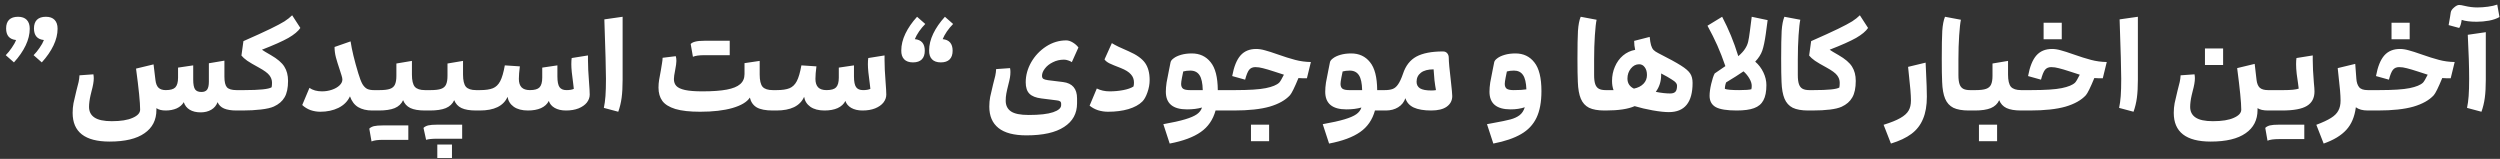 <svg width="362" height="23" viewBox="0 0 362 23" fill="none" xmlns="http://www.w3.org/2000/svg">
<rect x="0" y="0" width="362" height="23" fill="#333333" stroke="none"/>
<path d="M3.874 2.878C4.162 3.178 4.306 3.604 4.306 4.156C4.306 4.948 4.108 5.758 3.712 6.586C3.316 7.414 2.752 8.23 2.02 9.034L0.832 7.99C1.132 7.69 1.42 7.336 1.696 6.928C1.984 6.52 2.194 6.142 2.326 5.794C1.366 5.698 0.886 5.14 0.886 4.12C0.886 3.568 1.03 3.148 1.318 2.86C1.618 2.572 2.05 2.428 2.614 2.428C3.166 2.428 3.586 2.578 3.874 2.878ZM7.906 2.878C8.194 3.178 8.338 3.604 8.338 4.156C8.338 4.948 8.14 5.758 7.744 6.586C7.348 7.414 6.784 8.23 6.052 9.034L4.864 7.99C5.164 7.69 5.452 7.336 5.728 6.928C6.016 6.52 6.226 6.142 6.358 5.794C5.398 5.698 4.918 5.14 4.918 4.12C4.918 3.568 5.062 3.148 5.35 2.86C5.65 2.572 6.082 2.428 6.646 2.428C7.198 2.428 7.618 2.578 7.906 2.878ZM32.495 11.104C32.495 11.848 32.615 12.358 32.855 12.634C33.108 12.91 33.569 13.048 34.242 13.048V16C33.498 16 32.898 15.904 32.441 15.712C31.997 15.52 31.686 15.214 31.506 14.794C31.326 15.274 31.02 15.64 30.587 15.892C30.155 16.144 29.645 16.27 29.058 16.27C28.422 16.27 27.893 16.144 27.474 15.892C27.053 15.64 26.765 15.274 26.61 14.794C26.393 15.178 26.052 15.478 25.584 15.694C25.116 15.898 24.587 16 24 16C23.412 16 22.962 15.886 22.649 15.658V15.91C22.649 17.374 22.073 18.502 20.922 19.294C19.782 20.098 18.096 20.5 15.864 20.5C12.3 20.5 10.518 19.114 10.518 16.342C10.518 15.862 10.559 15.394 10.643 14.938C10.739 14.482 10.877 13.888 11.057 13.156C11.201 12.64 11.309 12.214 11.382 11.878C11.454 11.542 11.495 11.218 11.508 10.906L13.524 10.762C13.559 10.954 13.578 11.146 13.578 11.338C13.578 11.806 13.47 12.43 13.254 13.21C13.229 13.294 13.181 13.492 13.11 13.804C13.037 14.116 12.983 14.416 12.947 14.704C12.912 14.98 12.893 15.238 12.893 15.478C12.893 16.15 13.152 16.66 13.668 17.008C14.195 17.368 15.036 17.548 16.188 17.548C17.495 17.548 18.503 17.386 19.212 17.062C19.931 16.75 20.291 16.354 20.291 15.874C20.291 14.842 20.093 12.862 19.698 9.934L22.235 9.322L22.506 11.572C22.566 12.1 22.715 12.478 22.956 12.706C23.195 12.934 23.544 13.048 24 13.048C24.672 13.048 25.134 12.916 25.386 12.652C25.649 12.376 25.782 11.908 25.782 11.248V9.79L27.977 9.466V11.518C27.977 12.202 28.067 12.676 28.247 12.94C28.427 13.192 28.733 13.318 29.166 13.318C29.549 13.318 29.826 13.204 29.994 12.976C30.162 12.736 30.245 12.352 30.245 11.824V9.16L32.495 8.782V11.104ZM43.492 4.048C43.168 4.528 42.592 5.008 41.764 5.488C40.936 5.956 39.658 6.526 37.93 7.198C38.146 7.354 38.572 7.612 39.208 7.972C40.168 8.524 40.822 9.082 41.17 9.646C41.53 10.21 41.71 10.9 41.71 11.716C41.71 12.736 41.542 13.528 41.206 14.092C40.882 14.656 40.366 15.1 39.658 15.424C39.238 15.616 38.614 15.76 37.786 15.856C36.97 15.952 36.088 16 35.14 16H34.24C34.108 16 34.018 15.904 33.97 15.712C33.91 15.508 33.88 15.112 33.88 14.524C33.88 13.936 33.91 13.546 33.97 13.354C34.018 13.15 34.108 13.048 34.24 13.048H35.356C37.588 13.048 38.914 12.91 39.334 12.634C39.37 12.43 39.388 12.214 39.388 11.986C39.388 11.59 39.262 11.23 39.01 10.906C38.77 10.582 38.254 10.204 37.462 9.772C36.73 9.376 36.178 9.052 35.806 8.8C35.434 8.536 35.152 8.284 34.96 8.044L35.248 5.956C36.94 5.212 38.242 4.618 39.154 4.174C40.066 3.73 40.744 3.37 41.188 3.094C41.632 2.806 42.004 2.512 42.304 2.212L43.492 4.048ZM51.881 10.618C52.085 11.302 52.283 11.818 52.475 12.166C52.679 12.502 52.907 12.736 53.159 12.868C53.411 12.988 53.735 13.048 54.131 13.048V16H53.897C53.093 16 52.415 15.838 51.863 15.514C51.323 15.19 50.927 14.668 50.675 13.948C50.339 14.68 49.781 15.238 49.001 15.622C48.233 15.994 47.363 16.18 46.391 16.18C45.899 16.18 45.425 16.102 44.969 15.946C44.513 15.778 44.111 15.532 43.763 15.208L44.807 12.724C45.287 13.06 45.893 13.228 46.625 13.228C47.129 13.228 47.609 13.15 48.065 12.994C48.521 12.838 48.887 12.628 49.163 12.364C49.439 12.1 49.577 11.818 49.577 11.518C49.577 11.374 49.535 11.17 49.451 10.906C49.379 10.642 49.289 10.36 49.181 10.06C48.953 9.388 48.773 8.806 48.641 8.314C48.509 7.81 48.443 7.306 48.443 6.802L50.765 5.992C50.945 7.216 51.317 8.758 51.881 10.618ZM59.647 10.798C59.647 11.638 59.785 12.226 60.061 12.562C60.349 12.886 60.841 13.048 61.537 13.048V16C60.625 16 59.917 15.88 59.413 15.64C58.921 15.4 58.573 15.022 58.369 14.506C58.129 15.034 57.721 15.418 57.145 15.658C56.581 15.886 55.819 16 54.859 16H54.139C53.995 16 53.899 15.904 53.851 15.712C53.803 15.508 53.779 15.112 53.779 14.524C53.779 13.936 53.809 13.546 53.869 13.354C53.917 13.15 54.007 13.048 54.139 13.048H54.949C55.621 13.048 56.125 12.988 56.461 12.868C56.809 12.748 57.049 12.544 57.181 12.256C57.325 11.956 57.397 11.53 57.397 10.978V9.196L59.647 8.818V10.798ZM53.473 18.628C53.617 18.472 53.839 18.352 54.139 18.268C54.439 18.196 54.883 18.16 55.471 18.16H59.125V20.248H55.471C54.703 20.248 54.145 20.326 53.797 20.482L53.473 18.628ZM67.047 10.798C67.047 11.638 67.185 12.226 67.461 12.562C67.749 12.886 68.241 13.048 68.937 13.048V16C68.025 16 67.317 15.88 66.813 15.64C66.321 15.4 65.973 15.022 65.769 14.506C65.529 15.034 65.121 15.418 64.545 15.658C63.981 15.886 63.219 16 62.259 16H61.539C61.395 16 61.299 15.904 61.251 15.712C61.203 15.508 61.179 15.112 61.179 14.524C61.179 13.936 61.209 13.546 61.269 13.354C61.317 13.15 61.407 13.048 61.539 13.048H62.349C63.021 13.048 63.525 12.988 63.861 12.868C64.209 12.748 64.449 12.544 64.581 12.256C64.725 11.956 64.797 11.53 64.797 10.978V9.196L67.047 8.818V10.798ZM61.323 18.52C61.467 18.364 61.689 18.244 61.989 18.16C62.289 18.088 62.733 18.052 63.321 18.052H66.921V20.086H63.321C62.565 20.086 62.025 20.14 61.701 20.248L61.323 18.52ZM63.321 20.932H65.445V22.876H63.321V20.932ZM85.139 8.71C85.139 9.562 85.188 10.588 85.284 11.788C85.356 12.724 85.391 13.36 85.391 13.696C85.391 14.104 85.254 14.488 84.978 14.848C84.701 15.196 84.299 15.478 83.772 15.694C83.255 15.898 82.65 16 81.954 16C81.305 16 80.76 15.874 80.316 15.622C79.883 15.37 79.602 15.034 79.469 14.614C79.242 15.07 78.864 15.418 78.335 15.658C77.82 15.886 77.189 16 76.445 16C75.594 16 74.909 15.82 74.394 15.46C73.889 15.1 73.59 14.62 73.493 14.02C73.206 14.68 72.719 15.178 72.035 15.514C71.364 15.838 70.511 16 69.48 16H68.939C68.808 16 68.718 15.904 68.669 15.712C68.609 15.508 68.579 15.112 68.579 14.524C68.579 13.936 68.609 13.546 68.669 13.354C68.718 13.15 68.808 13.048 68.939 13.048H69.498C70.302 13.048 70.925 12.958 71.37 12.778C71.814 12.598 72.168 12.256 72.431 11.752C72.695 11.248 72.918 10.486 73.097 9.466L75.275 9.61C75.18 10.342 75.132 10.948 75.132 11.428C75.132 11.968 75.263 12.376 75.528 12.652C75.791 12.916 76.194 13.048 76.734 13.048C77.406 13.048 77.868 12.916 78.12 12.652C78.383 12.376 78.516 11.908 78.516 11.248V9.79L80.712 9.466V11.068C80.712 11.812 80.814 12.328 81.017 12.616C81.222 12.904 81.558 13.048 82.025 13.048C82.481 13.048 82.835 12.988 83.088 12.868C83.088 12.772 83.058 12.514 82.998 12.094C82.817 10.834 82.728 9.904 82.728 9.304C82.728 8.932 82.746 8.632 82.781 8.404L85.139 8.026V8.71ZM90.155 11.536C90.155 12.58 90.107 13.456 90.011 14.164C89.915 14.872 89.753 15.544 89.525 16.18L87.437 15.622C87.545 15.118 87.623 14.548 87.671 13.912C87.719 13.264 87.743 12.43 87.743 11.41C87.743 10.174 87.665 7.306 87.509 2.806L90.155 2.428V11.536ZM110.002 10.798C110.002 11.638 110.14 12.226 110.416 12.562C110.704 12.886 111.196 13.048 111.892 13.048V16C110.872 16 110.098 15.85 109.57 15.55C109.054 15.238 108.724 14.764 108.58 14.128C108.172 14.764 107.332 15.268 106.06 15.64C104.8 16 103.24 16.18 101.38 16.18C99.879 16.18 98.686 16.048 97.797 15.784C96.909 15.508 96.279 15.118 95.907 14.614C95.535 14.098 95.35 13.456 95.35 12.688C95.35 12.316 95.379 11.944 95.439 11.572C95.499 11.2 95.584 10.738 95.692 10.186C95.751 9.85 95.805 9.52 95.853 9.196C95.913 8.86 95.944 8.584 95.944 8.368L97.852 8.134C97.912 8.314 97.942 8.542 97.942 8.818C97.942 9.094 97.882 9.544 97.761 10.168C97.641 10.744 97.582 11.17 97.582 11.446C97.582 11.866 97.701 12.202 97.942 12.454C98.181 12.706 98.596 12.898 99.183 13.03C99.784 13.162 100.624 13.228 101.704 13.228C103.168 13.228 104.344 13.144 105.232 12.976C106.12 12.808 106.768 12.544 107.176 12.184C107.596 11.824 107.806 11.338 107.806 10.726V9.142L110.002 8.818V10.798ZM100.012 6.37C100.156 6.214 100.378 6.1 100.678 6.028C100.978 5.944 101.422 5.902 102.01 5.902H105.664V7.99H102.01C101.242 7.99 100.684 8.068 100.336 8.224L100.012 6.37ZM128.083 8.71C128.083 9.562 128.131 10.588 128.227 11.788C128.299 12.724 128.335 13.36 128.335 13.696C128.335 14.104 128.197 14.488 127.921 14.848C127.645 15.196 127.243 15.478 126.715 15.694C126.199 15.898 125.593 16 124.897 16C124.249 16 123.703 15.874 123.259 15.622C122.827 15.37 122.545 15.034 122.413 14.614C122.185 15.07 121.807 15.418 121.279 15.658C120.763 15.886 120.133 16 119.389 16C118.537 16 117.853 15.82 117.337 15.46C116.833 15.1 116.533 14.62 116.437 14.02C116.149 14.68 115.663 15.178 114.979 15.514C114.307 15.838 113.455 16 112.423 16H111.883C111.751 16 111.661 15.904 111.613 15.712C111.553 15.508 111.523 15.112 111.523 14.524C111.523 13.936 111.553 13.546 111.613 13.354C111.661 13.15 111.751 13.048 111.883 13.048H112.441C113.245 13.048 113.869 12.958 114.313 12.778C114.757 12.598 115.111 12.256 115.375 11.752C115.639 11.248 115.861 10.486 116.041 9.466L118.219 9.61C118.123 10.342 118.075 10.948 118.075 11.428C118.075 11.968 118.207 12.376 118.471 12.652C118.735 12.916 119.137 13.048 119.677 13.048C120.349 13.048 120.811 12.916 121.063 12.652C121.327 12.376 121.459 11.908 121.459 11.248V9.79L123.655 9.466V11.068C123.655 11.812 123.757 12.328 123.961 12.616C124.165 12.904 124.501 13.048 124.969 13.048C125.425 13.048 125.779 12.988 126.031 12.868C126.031 12.772 126.001 12.514 125.941 12.094C125.761 10.834 125.671 9.904 125.671 9.304C125.671 8.932 125.689 8.632 125.725 8.404L128.083 8.026V8.71ZM130.92 8.584C130.632 8.284 130.494 7.858 130.506 7.306C130.506 6.514 130.704 5.704 131.1 4.876C131.496 4.048 132.06 3.232 132.792 2.428L133.98 3.472C133.668 3.784 133.368 4.144 133.08 4.552C132.804 4.96 132.6 5.332 132.468 5.668C133.428 5.764 133.908 6.322 133.908 7.342C133.908 7.894 133.764 8.314 133.476 8.602C133.188 8.89 132.762 9.034 132.198 9.034C131.634 9.034 131.208 8.884 130.92 8.584ZM134.952 8.584C134.664 8.284 134.526 7.858 134.538 7.306C134.538 6.514 134.736 5.704 135.132 4.876C135.528 4.048 136.092 3.232 136.824 2.428L138.012 3.472C137.7 3.784 137.4 4.144 137.112 4.552C136.836 4.96 136.632 5.332 136.5 5.668C137.46 5.764 137.94 6.322 137.94 7.342C137.94 7.894 137.796 8.314 137.508 8.602C137.22 8.89 136.794 9.034 136.23 9.034C135.666 9.034 135.24 8.884 134.952 8.584ZM148.632 19.6C146.82 19.6 145.47 19.246 144.582 18.538C143.694 17.83 143.25 16.798 143.25 15.442C143.25 14.962 143.292 14.494 143.376 14.038C143.472 13.582 143.61 12.988 143.79 12.256C143.934 11.74 144.042 11.314 144.114 10.978C144.186 10.642 144.228 10.318 144.24 10.006L146.256 9.862C146.292 10.054 146.31 10.246 146.31 10.438C146.31 10.702 146.286 10.972 146.238 11.248C146.19 11.524 146.112 11.866 146.004 12.274C145.872 12.79 145.776 13.216 145.716 13.552C145.656 13.876 145.626 14.218 145.626 14.578C145.626 15.262 145.878 15.778 146.382 16.126C146.886 16.474 147.744 16.648 148.956 16.648C150.528 16.648 151.704 16.516 152.484 16.252C153.264 15.988 153.654 15.646 153.654 15.226V15.028C153.654 14.86 153.6 14.74 153.492 14.668C153.384 14.596 153.204 14.548 152.952 14.524L150.792 14.254C150 14.158 149.424 13.93 149.064 13.57C148.704 13.21 148.524 12.658 148.524 11.914C148.524 10.918 148.788 9.952 149.316 9.016C149.856 8.08 150.576 7.318 151.476 6.73C152.388 6.142 153.36 5.848 154.392 5.848C154.692 5.848 155.01 5.95 155.346 6.154C155.682 6.358 155.952 6.598 156.156 6.874L155.202 8.998C155.046 8.89 154.866 8.806 154.662 8.746C154.458 8.674 154.26 8.638 154.068 8.638C153.48 8.638 152.94 8.764 152.448 9.016C151.956 9.256 151.572 9.562 151.296 9.934C151.02 10.294 150.882 10.642 150.882 10.978C150.882 11.17 150.942 11.314 151.062 11.41C151.182 11.494 151.404 11.56 151.728 11.608L153.924 11.878C155.28 12.046 155.958 12.838 155.958 14.254V14.956C155.958 16.432 155.334 17.572 154.086 18.376C152.85 19.192 151.032 19.6 148.632 19.6ZM160.996 6.244C161.488 6.556 162.304 6.952 163.444 7.432C164.572 7.924 165.358 8.482 165.802 9.106C166.246 9.73 166.468 10.558 166.468 11.59C166.468 12.19 166.36 12.79 166.144 13.39C165.94 13.978 165.694 14.416 165.406 14.704C164.938 15.172 164.266 15.538 163.39 15.802C162.526 16.054 161.542 16.18 160.438 16.18C159.946 16.18 159.466 16.108 158.998 15.964C158.53 15.808 158.122 15.586 157.774 15.298L158.818 12.814C159.37 13.09 159.988 13.228 160.672 13.228C161.356 13.228 162.01 13.168 162.634 13.048C163.27 12.928 163.768 12.754 164.128 12.526C164.176 12.37 164.2 12.178 164.2 11.95C164.2 11.482 164.05 11.086 163.75 10.762C163.462 10.426 162.97 10.12 162.274 9.844C161.518 9.556 160.966 9.328 160.618 9.16C160.282 8.98 160.054 8.794 159.934 8.602L160.996 6.244ZM177.417 16H176.013C175.641 17.344 174.927 18.382 173.871 19.114C172.815 19.858 171.315 20.416 169.371 20.788L168.453 17.98C169.797 17.74 170.847 17.506 171.603 17.278C172.371 17.05 172.941 16.804 173.313 16.54C173.685 16.276 173.931 15.952 174.051 15.568C173.427 15.748 172.701 15.838 171.873 15.838C169.833 15.838 168.813 14.986 168.813 13.282C168.813 12.886 168.849 12.442 168.921 11.95C169.005 11.458 169.119 10.87 169.263 10.186C169.383 9.61 169.461 9.22 169.497 9.016C169.533 8.824 169.683 8.632 169.947 8.44C170.211 8.236 170.571 8.068 171.027 7.936C171.483 7.804 171.999 7.738 172.575 7.738C173.715 7.738 174.621 8.158 175.293 8.998C175.977 9.826 176.325 11.176 176.337 13.048H177.417V16ZM171.027 12.148C171.027 12.472 171.123 12.706 171.315 12.85C171.507 12.982 171.837 13.048 172.305 13.048H174.159C174.135 12.04 173.979 11.32 173.691 10.888C173.403 10.444 172.959 10.222 172.359 10.222C171.975 10.222 171.633 10.264 171.333 10.348C171.309 10.492 171.249 10.786 171.153 11.23C171.069 11.662 171.027 11.968 171.027 12.148ZM181.896 7.09C182.292 7.09 182.718 7.156 183.174 7.288C183.63 7.408 184.23 7.6 184.974 7.864C185.958 8.212 186.816 8.482 187.548 8.674C188.28 8.866 189.036 8.968 189.816 8.98L189.24 11.338C188.748 11.338 188.34 11.326 188.016 11.302C187.452 12.67 187.044 13.498 186.792 13.786C186.132 14.506 185.148 15.058 183.84 15.442C182.544 15.814 180.822 16 178.674 16H177.414C177.282 16 177.192 15.904 177.144 15.712C177.084 15.508 177.054 15.112 177.054 14.524C177.054 13.936 177.084 13.546 177.144 13.354C177.192 13.15 177.282 13.048 177.414 13.048H178.854C180.882 13.048 182.364 12.952 183.3 12.76C184.236 12.568 184.878 12.304 185.226 11.968C185.37 11.824 185.598 11.44 185.91 10.816C185.742 10.768 185.28 10.618 184.524 10.366C183.828 10.138 183.282 9.976 182.886 9.88C182.49 9.772 182.118 9.718 181.77 9.718C181.386 9.718 181.086 9.85 180.87 10.114C180.666 10.378 180.474 10.852 180.294 11.536L178.422 11.014C178.674 9.646 179.076 8.65 179.628 8.026C180.18 7.402 180.936 7.09 181.896 7.09ZM181.14 20.446V18.052H183.768V20.446H181.14ZM200.497 16H199.093C198.721 17.344 198.007 18.382 196.951 19.114C195.895 19.858 194.395 20.416 192.451 20.788L191.533 17.98C192.877 17.74 193.927 17.506 194.683 17.278C195.451 17.05 196.021 16.804 196.393 16.54C196.765 16.276 197.011 15.952 197.131 15.568C196.507 15.748 195.781 15.838 194.953 15.838C192.913 15.838 191.893 14.986 191.893 13.282C191.893 12.886 191.929 12.442 192.001 11.95C192.085 11.458 192.199 10.87 192.343 10.186C192.463 9.61 192.541 9.22 192.577 9.016C192.613 8.824 192.763 8.632 193.027 8.44C193.291 8.236 193.651 8.068 194.107 7.936C194.563 7.804 195.079 7.738 195.655 7.738C196.795 7.738 197.701 8.158 198.373 8.998C199.057 9.826 199.405 11.176 199.417 13.048H200.497V16ZM194.107 12.148C194.107 12.472 194.203 12.706 194.395 12.85C194.587 12.982 194.917 13.048 195.385 13.048H197.239C197.215 12.04 197.059 11.32 196.771 10.888C196.483 10.444 196.039 10.222 195.439 10.222C195.055 10.222 194.713 10.264 194.413 10.348C194.389 10.492 194.329 10.786 194.233 11.23C194.149 11.662 194.107 11.968 194.107 12.148ZM209.782 8.386C209.782 8.926 209.884 10.048 210.088 11.752C210.22 12.916 210.286 13.636 210.286 13.912C210.286 14.548 210.022 15.058 209.494 15.442C208.978 15.814 208.228 16 207.244 16C206.176 16 205.33 15.856 204.706 15.568C204.094 15.28 203.692 14.83 203.5 14.218C203.308 14.782 202.96 15.22 202.456 15.532C201.952 15.844 201.358 16 200.674 16H200.494C200.362 16 200.272 15.904 200.224 15.712C200.164 15.508 200.134 15.112 200.134 14.524C200.134 13.936 200.164 13.546 200.224 13.354C200.272 13.15 200.362 13.048 200.494 13.048C200.974 13.048 201.358 12.994 201.646 12.886C201.946 12.778 202.21 12.556 202.438 12.22C202.678 11.884 202.918 11.368 203.158 10.672C203.542 9.508 204.19 8.68 205.102 8.188C206.026 7.696 207.304 7.45 208.936 7.45C209.212 7.45 209.422 7.54 209.566 7.72C209.71 7.888 209.782 8.11 209.782 8.386ZM207.586 10.042C206.782 10.042 206.17 10.204 205.75 10.528C205.33 10.852 205.12 11.29 205.12 11.842C205.12 12.262 205.288 12.58 205.624 12.796C205.972 13 206.512 13.102 207.244 13.102C207.532 13.102 207.76 13.084 207.928 13.048C207.856 12.676 207.784 12.202 207.712 11.626C207.652 11.05 207.61 10.522 207.586 10.042ZM219.438 7.738C220.59 7.738 221.502 8.17 222.174 9.034C222.858 9.886 223.2 11.272 223.2 13.192C223.2 14.776 222.96 16.066 222.48 17.062C222 18.058 221.256 18.844 220.248 19.42C219.24 20.008 217.902 20.464 216.234 20.788L215.316 17.98L216.18 17.818C217.32 17.614 218.16 17.44 218.7 17.296C219.24 17.152 219.684 16.948 220.032 16.684C220.38 16.42 220.632 16.036 220.788 15.532C220.176 15.736 219.492 15.838 218.736 15.838C216.696 15.838 215.676 14.986 215.676 13.282C215.676 12.886 215.712 12.442 215.784 11.95C215.868 11.458 215.982 10.87 216.126 10.186C216.246 9.61 216.324 9.22 216.36 9.016C216.396 8.824 216.546 8.632 216.81 8.44C217.074 8.236 217.434 8.068 217.89 7.936C218.346 7.804 218.862 7.738 219.438 7.738ZM217.89 12.148C217.89 12.472 217.986 12.706 218.178 12.85C218.37 12.982 218.7 13.048 219.168 13.048C219.972 13.048 220.59 13.012 221.022 12.94C220.986 11.98 220.824 11.29 220.536 10.87C220.248 10.438 219.81 10.222 219.222 10.222C218.838 10.222 218.496 10.264 218.196 10.348C218.172 10.492 218.112 10.786 218.016 11.23C217.932 11.662 217.89 11.968 217.89 12.148ZM232.322 16C231.386 16 230.642 15.868 230.09 15.604C229.55 15.328 229.154 14.89 228.902 14.29C228.65 13.69 228.506 12.88 228.47 11.86C228.434 11.116 228.416 10 228.416 8.512C228.416 6.688 228.44 5.344 228.488 4.48C228.548 3.604 228.68 2.92 228.884 2.428L231.188 2.86C231.092 3.292 231.008 4.048 230.936 5.128C230.864 6.196 230.828 7.342 230.828 8.566V10.87C230.828 11.434 230.882 11.872 230.99 12.184C231.098 12.496 231.272 12.718 231.512 12.85C231.752 12.982 232.082 13.048 232.502 13.048V16H232.322ZM240.1 7.684C241.636 8.464 242.734 9.064 243.394 9.484C244.066 9.904 244.516 10.294 244.744 10.654C244.972 11.002 245.086 11.452 245.086 12.004C245.086 14.824 243.94 16.234 241.648 16.234C241.036 16.234 240.256 16.15 239.308 15.982C238.372 15.814 237.502 15.61 236.698 15.37C235.75 15.79 234.352 16 232.504 16C232.36 16 232.264 15.904 232.216 15.712C232.168 15.508 232.144 15.112 232.144 14.524C232.144 13.936 232.174 13.546 232.234 13.354C232.282 13.15 232.372 13.048 232.504 13.048H233.638C233.494 12.652 233.422 12.208 233.422 11.716C233.422 10.984 233.56 10.3 233.836 9.664C234.112 9.016 234.502 8.476 235.006 8.044C235.522 7.612 236.11 7.336 236.77 7.216C236.674 6.796 236.626 6.364 236.626 5.92L238.876 5.344C238.924 5.86 238.99 6.262 239.074 6.55C239.158 6.838 239.278 7.066 239.434 7.234C239.59 7.39 239.812 7.54 240.1 7.684ZM237.346 9.304C236.878 9.304 236.476 9.514 236.14 9.934C235.816 10.342 235.654 10.822 235.654 11.374C235.654 12.046 235.966 12.532 236.59 12.832C237.178 12.712 237.64 12.478 237.976 12.13C238.312 11.782 238.48 11.362 238.48 10.87C238.48 10.39 238.372 10.012 238.156 9.736C237.952 9.448 237.682 9.304 237.346 9.304ZM241.846 13.534C242.194 13.534 242.446 13.45 242.602 13.282C242.758 13.114 242.836 12.82 242.836 12.4C242.836 12.256 242.782 12.118 242.674 11.986C242.578 11.854 242.362 11.686 242.026 11.482C241.702 11.266 241.204 10.984 240.532 10.636V10.888C240.532 11.788 240.274 12.592 239.758 13.3C240.538 13.456 241.234 13.534 241.846 13.534ZM254.154 8.926C254.658 9.358 255.054 9.88 255.342 10.492C255.63 11.092 255.774 11.704 255.774 12.328C255.774 13.264 255.63 13.996 255.342 14.524C255.066 15.052 254.616 15.43 253.992 15.658C253.38 15.886 252.54 16 251.472 16C250.056 16 249.048 15.838 248.448 15.514C247.848 15.178 247.548 14.632 247.548 13.876C247.548 13.384 247.626 12.808 247.782 12.148C247.938 11.476 248.106 10.972 248.286 10.636L249.834 9.574C249.45 8.458 249.06 7.456 248.664 6.568C248.268 5.68 247.794 4.732 247.242 3.724L249.366 2.428C249.846 3.352 250.272 4.264 250.644 5.164C251.016 6.064 251.37 7.054 251.706 8.134C252.15 7.75 252.474 7.396 252.678 7.072C252.894 6.748 253.044 6.412 253.128 6.064C253.212 5.716 253.296 5.206 253.38 4.534L253.65 2.428L255.954 2.914L255.684 4.93C255.54 5.962 255.372 6.76 255.18 7.324C254.988 7.876 254.646 8.41 254.154 8.926ZM253.596 12.922C253.632 12.778 253.65 12.616 253.65 12.436C253.65 12.112 253.542 11.764 253.326 11.392C253.11 11.008 252.822 10.654 252.462 10.33C251.838 10.762 250.998 11.296 249.942 11.932C249.822 12.244 249.762 12.556 249.762 12.868C250.05 12.988 250.74 13.048 251.832 13.048C252.708 13.048 253.296 13.006 253.596 12.922ZM261.818 16C260.882 16 260.138 15.868 259.586 15.604C259.046 15.328 258.65 14.89 258.398 14.29C258.146 13.69 258.002 12.88 257.966 11.86C257.93 11.116 257.912 10 257.912 8.512C257.912 6.688 257.936 5.344 257.984 4.48C258.044 3.604 258.176 2.92 258.38 2.428L260.684 2.86C260.588 3.292 260.504 4.048 260.432 5.128C260.36 6.196 260.324 7.342 260.324 8.566V10.87C260.324 11.434 260.378 11.872 260.486 12.184C260.594 12.496 260.768 12.718 261.008 12.85C261.248 12.982 261.578 13.048 261.998 13.048V16H261.818ZM270.496 4.048C270.172 4.528 269.596 5.008 268.768 5.488C267.94 5.956 266.662 6.526 264.934 7.198C265.15 7.354 265.576 7.612 266.212 7.972C267.172 8.524 267.826 9.082 268.174 9.646C268.534 10.21 268.714 10.9 268.714 11.716C268.714 12.736 268.546 13.534 268.21 14.11C267.886 14.686 267.37 15.136 266.662 15.46C265.858 15.82 264.436 16 262.396 16H262C261.868 16 261.778 15.904 261.73 15.712C261.67 15.508 261.64 15.112 261.64 14.524C261.64 13.936 261.67 13.546 261.73 13.354C261.778 13.15 261.868 13.048 262 13.048H262.612C264.712 13.048 265.954 12.922 266.338 12.67C266.374 12.466 266.392 12.238 266.392 11.986C266.392 11.59 266.266 11.23 266.014 10.906C265.774 10.582 265.258 10.204 264.466 9.772C263.734 9.376 263.182 9.052 262.81 8.8C262.438 8.536 262.156 8.284 261.964 8.044L262.252 5.956C263.944 5.212 265.246 4.618 266.158 4.174C267.07 3.73 267.748 3.37 268.192 3.094C268.636 2.806 269.008 2.512 269.308 2.212L270.496 4.048ZM272.745 18.07C273.789 17.746 274.593 17.422 275.157 17.098C275.733 16.774 276.135 16.414 276.363 16.018C276.591 15.634 276.705 15.148 276.705 14.56C276.705 13.78 276.597 12.448 276.381 10.564L276.291 9.682L278.829 9.07L278.883 10.258C278.967 11.914 279.009 13.162 279.009 14.002C279.009 15.286 278.823 16.36 278.451 17.224C278.091 18.1 277.533 18.82 276.777 19.384C276.021 19.948 275.031 20.416 273.807 20.788L272.745 18.07ZM285.074 16C284.138 16 283.394 15.868 282.842 15.604C282.302 15.328 281.906 14.89 281.654 14.29C281.402 13.69 281.258 12.88 281.222 11.86C281.186 11.116 281.168 10 281.168 8.512C281.168 6.688 281.192 5.344 281.24 4.48C281.3 3.604 281.432 2.92 281.636 2.428L283.94 2.86C283.844 3.292 283.76 4.048 283.688 5.128C283.616 6.196 283.58 7.342 283.58 8.566V10.87C283.58 11.434 283.634 11.872 283.742 12.184C283.85 12.496 284.024 12.718 284.264 12.85C284.504 12.982 284.834 13.048 285.254 13.048V16H285.074ZM290.764 10.798C290.764 11.638 290.902 12.226 291.178 12.562C291.466 12.886 291.958 13.048 292.654 13.048V16C291.742 16 291.034 15.88 290.53 15.64C290.038 15.4 289.69 15.022 289.486 14.506C289.246 15.034 288.838 15.418 288.262 15.658C287.698 15.886 286.936 16 285.976 16H285.256C285.112 16 285.016 15.904 284.968 15.712C284.92 15.508 284.896 15.112 284.896 14.524C284.896 13.936 284.926 13.546 284.986 13.354C285.034 13.15 285.124 13.048 285.256 13.048H286.066C286.738 13.048 287.242 12.988 287.578 12.868C287.926 12.748 288.166 12.544 288.298 12.256C288.442 11.956 288.514 11.53 288.514 10.978V9.196L290.764 8.818V10.798ZM286.552 20.446V18.052H289.18V20.446H286.552ZM297.138 7.09C297.534 7.09 297.96 7.156 298.416 7.288C298.872 7.408 299.472 7.6 300.216 7.864C301.2 8.212 302.058 8.482 302.79 8.674C303.522 8.866 304.278 8.968 305.058 8.98L304.482 11.338C303.99 11.338 303.582 11.326 303.258 11.302C302.694 12.67 302.286 13.498 302.034 13.786C301.374 14.506 300.39 15.058 299.082 15.442C297.786 15.814 296.064 16 293.916 16H292.656C292.524 16 292.434 15.904 292.386 15.712C292.326 15.508 292.296 15.112 292.296 14.524C292.296 13.936 292.326 13.546 292.386 13.354C292.434 13.15 292.524 13.048 292.656 13.048H294.096C296.124 13.048 297.606 12.952 298.542 12.76C299.478 12.568 300.12 12.304 300.468 11.968C300.612 11.824 300.84 11.44 301.152 10.816C300.984 10.768 300.522 10.618 299.766 10.366C299.07 10.138 298.524 9.976 298.128 9.88C297.732 9.772 297.36 9.718 297.012 9.718C296.628 9.718 296.328 9.85 296.112 10.114C295.908 10.378 295.716 10.852 295.536 11.536L293.664 11.014C293.916 9.646 294.318 8.65 294.87 8.026C295.422 7.402 296.178 7.09 297.138 7.09ZM295.914 5.686V3.292H298.542V5.686H295.914ZM309.565 11.536C309.565 12.58 309.517 13.456 309.421 14.164C309.325 14.872 309.163 15.544 308.935 16.18L306.847 15.622C306.955 15.118 307.033 14.548 307.081 13.912C307.129 13.264 307.153 12.43 307.153 11.41C307.153 10.174 307.075 7.306 306.919 2.806L309.565 2.428V11.536ZM328.584 13.048V16H328.404C327.732 16 327.228 15.886 326.892 15.658V15.91C326.892 17.374 326.316 18.502 325.164 19.294C324.024 20.098 322.338 20.5 320.106 20.5C316.542 20.5 314.76 19.114 314.76 16.342C314.76 15.862 314.802 15.394 314.886 14.938C314.982 14.482 315.12 13.888 315.3 13.156C315.444 12.64 315.552 12.214 315.624 11.878C315.696 11.542 315.738 11.218 315.75 10.906L317.766 10.762C317.802 10.954 317.82 11.146 317.82 11.338C317.82 11.806 317.712 12.43 317.496 13.21C317.472 13.294 317.424 13.492 317.352 13.804C317.28 14.116 317.226 14.416 317.19 14.704C317.154 14.98 317.136 15.238 317.136 15.478C317.136 16.15 317.394 16.66 317.91 17.008C318.438 17.368 319.278 17.548 320.43 17.548C321.738 17.548 322.746 17.386 323.454 17.062C324.174 16.75 324.534 16.354 324.534 15.874C324.534 14.878 324.336 12.874 323.94 9.862L326.478 9.25L326.748 11.572C326.808 12.088 326.964 12.466 327.216 12.706C327.48 12.934 327.876 13.048 328.404 13.048H328.584ZM319.278 9.412V7.018H321.906V9.412H319.278ZM335.138 13.246C335.138 14.194 334.772 14.89 334.04 15.334C333.32 15.778 332.12 16 330.44 16H328.586C328.454 16 328.364 15.904 328.316 15.712C328.256 15.508 328.226 15.112 328.226 14.524C328.226 13.936 328.256 13.546 328.316 13.354C328.364 13.15 328.454 13.048 328.586 13.048H330.674C331.73 13.048 332.456 12.976 332.852 12.832C332.852 12.748 332.822 12.508 332.762 12.112C332.702 11.704 332.636 11.236 332.564 10.708C332.504 10.168 332.474 9.7 332.474 9.304C332.474 8.932 332.492 8.632 332.528 8.404L334.886 8.026V8.71C334.886 9.586 334.94 10.672 335.048 11.968C335.108 12.544 335.138 12.97 335.138 13.246ZM328.01 18.52C328.154 18.364 328.376 18.244 328.676 18.16C328.976 18.088 329.42 18.052 330.008 18.052H333.662V20.14H330.008C329.24 20.14 328.682 20.218 328.334 20.374L328.01 18.52ZM343.036 13.048V16H342.856C342.112 16 341.536 15.844 341.128 15.532C340.948 16.912 340.486 18.004 339.742 18.808C338.998 19.624 337.906 20.284 336.466 20.788L335.404 18.07C336.328 17.722 337.036 17.392 337.528 17.08C338.032 16.768 338.386 16.414 338.59 16.018C338.806 15.634 338.914 15.148 338.914 14.56C338.914 13.792 338.812 12.568 338.608 10.888L338.5 9.862L341.038 9.25L341.2 11.41C341.236 11.926 341.368 12.328 341.596 12.616C341.824 12.904 342.244 13.048 342.856 13.048H343.036ZM347.517 7.09C347.913 7.09 348.339 7.156 348.795 7.288C349.251 7.408 349.851 7.6 350.595 7.864C351.579 8.212 352.437 8.482 353.169 8.674C353.901 8.866 354.657 8.968 355.437 8.98L354.861 11.338C354.369 11.338 353.961 11.326 353.637 11.302C353.073 12.67 352.665 13.498 352.413 13.786C351.753 14.506 350.769 15.058 349.461 15.442C348.165 15.814 346.443 16 344.295 16H343.035C342.903 16 342.813 15.904 342.765 15.712C342.705 15.508 342.675 15.112 342.675 14.524C342.675 13.936 342.705 13.546 342.765 13.354C342.813 13.15 342.903 13.048 343.035 13.048H344.475C346.503 13.048 347.985 12.952 348.921 12.76C349.857 12.568 350.499 12.304 350.847 11.968C350.991 11.824 351.219 11.44 351.531 10.816C351.363 10.768 350.901 10.618 350.145 10.366C349.449 10.138 348.903 9.976 348.507 9.88C348.111 9.772 347.739 9.718 347.391 9.718C347.007 9.718 346.707 9.85 346.491 10.114C346.287 10.378 346.095 10.852 345.915 11.536L344.043 11.014C344.295 9.646 344.697 8.65 345.249 8.026C345.801 7.402 346.557 7.09 347.517 7.09ZM346.293 5.686V3.292H348.921V5.686H346.293ZM360.43 2.986C361.042 2.866 361.54 2.692 361.924 2.464L361.6 0.664C361.24 0.796 360.79 0.898 360.25 0.97C359.71 1.042 359.194 1.078 358.702 1.078C358.114 1.078 357.496 1 356.848 0.844C356.512 0.76 356.26 0.718 356.092 0.718C355.876 0.718 355.63 0.838 355.354 1.078C355.066 1.318 354.904 1.558 354.868 1.798L354.76 2.5C354.652 3.148 354.586 3.526 354.562 3.634L356.092 4.048C356.26 3.808 356.38 3.418 356.452 2.878C356.968 3.058 357.694 3.148 358.63 3.148C359.218 3.148 359.818 3.094 360.43 2.986ZM357.532 11.41C357.532 9.682 357.466 7.558 357.334 5.038L359.944 4.66V11.536C359.944 12.58 359.896 13.456 359.8 14.164C359.704 14.872 359.542 15.544 359.314 16.18L357.226 15.622C357.334 15.118 357.412 14.548 357.46 13.912C357.508 13.264 357.532 12.43 357.532 11.41Z" fill="white"/>
</svg>
